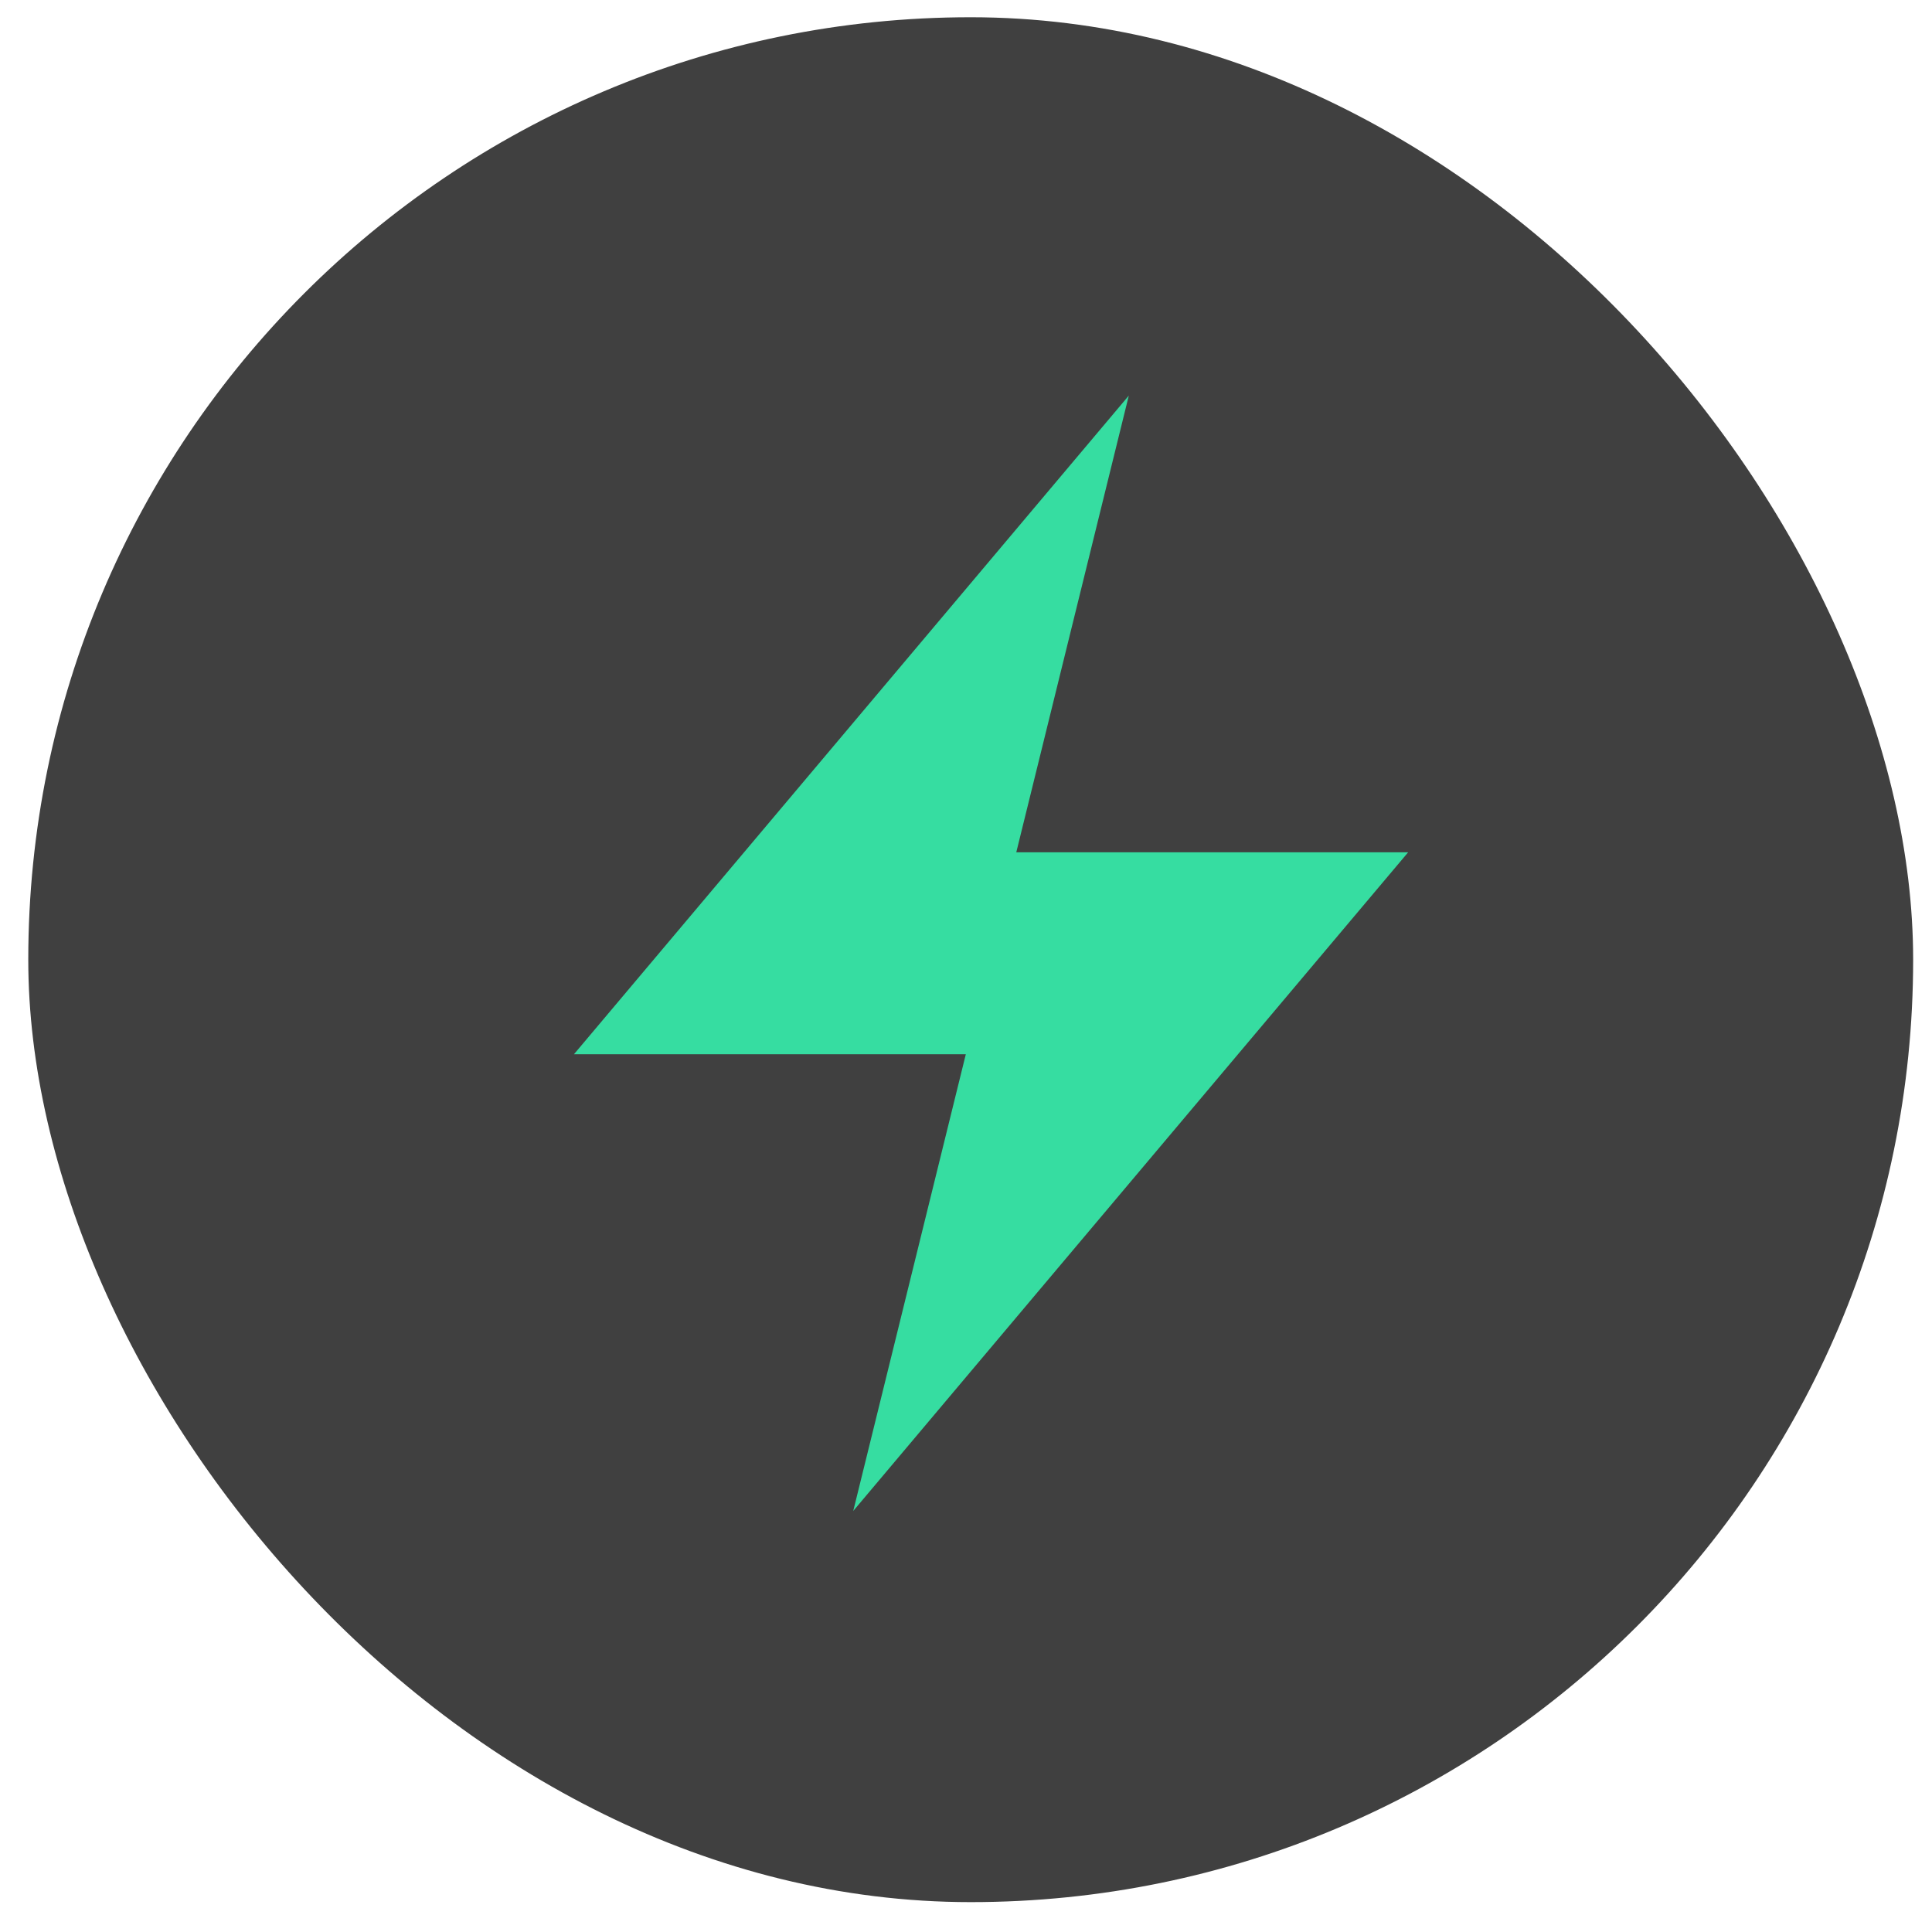 <svg width="41" height="41" viewBox="0 0 41 41" fill="none" xmlns="http://www.w3.org/2000/svg">
<g id="Frame">
<rect x="0.6" y="0.366" width="40" height="40" rx="20" fill="#404040"/>
<g id="Group 52815">
<path id="Union" fill-rule="evenodd" clip-rule="evenodd" d="M21.567 18.087L23.955 8.395L12.18 22.373H20.496L18.107 32.065L29.883 18.087H21.567Z" fill="#36DDA1"/>
</g>
</g>
</svg>
